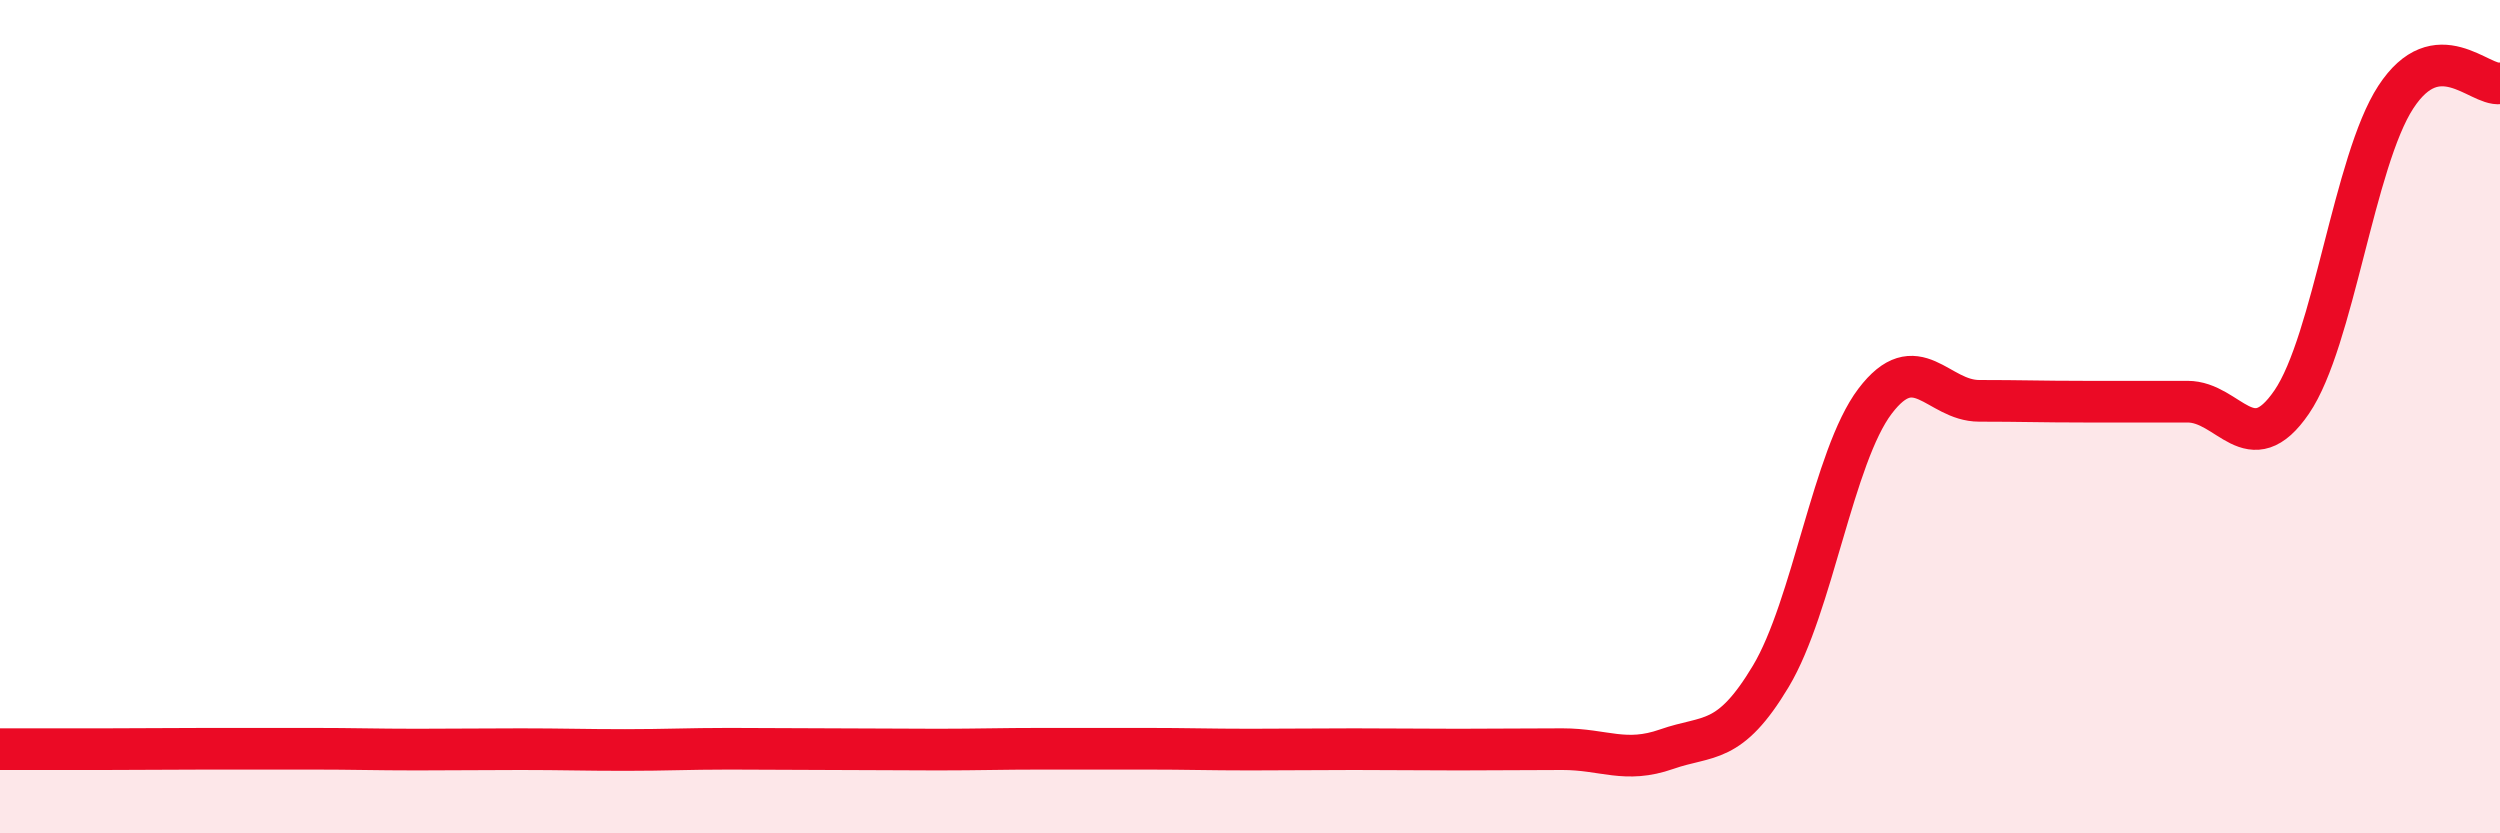 
    <svg width="60" height="20" viewBox="0 0 60 20" xmlns="http://www.w3.org/2000/svg">
      <path
        d="M 0,17.98 C 0.5,17.98 1.5,17.98 2.5,17.98 C 3.5,17.98 4,17.97 5,17.97 C 6,17.97 6.5,17.97 7.5,17.97 C 8.5,17.97 9,17.99 10,17.99 C 11,17.99 11.5,17.98 12.5,17.98 C 13.5,17.98 14,18 15,18 C 16,18 16.5,17.97 17.5,17.97 C 18.5,17.97 19,17.98 20,17.98 C 21,17.98 21.5,17.99 22.5,17.99 C 23.5,17.99 24,17.97 25,17.97 C 26,17.97 26.5,17.97 27.5,17.97 C 28.5,17.97 29,17.99 30,17.99 C 31,17.99 31.5,17.98 32.5,17.98 C 33.5,17.98 34,17.99 35,17.99 C 36,17.99 36.5,17.98 37.5,17.98 C 38.5,17.98 39,18.33 40,17.98 C 41,17.63 41.5,17.9 42.5,16.23 C 43.5,14.56 44,10.95 45,9.63 C 46,8.31 46.5,9.62 47.5,9.62 C 48.5,9.62 49,9.64 50,9.64 C 51,9.64 51.5,9.64 52.5,9.64 C 53.5,9.64 54,11.11 55,9.65 C 56,8.19 56.5,3.86 57.5,2.33 C 58.5,0.8 59.5,2.07 60,2L60 20L0 20Z"
        fill="#EB0A25"
        opacity="0.1"
        stroke-linecap="round"
        stroke-linejoin="round"
      />
      <path
        d="M 0,17.98 C 0.5,17.98 1.5,17.98 2.5,17.98 C 3.5,17.98 4,17.97 5,17.97 C 6,17.97 6.5,17.97 7.5,17.97 C 8.5,17.97 9,17.99 10,17.99 C 11,17.99 11.5,17.98 12.5,17.98 C 13.5,17.98 14,18 15,18 C 16,18 16.5,17.97 17.5,17.97 C 18.5,17.97 19,17.98 20,17.98 C 21,17.98 21.5,17.99 22.5,17.99 C 23.5,17.99 24,17.97 25,17.97 C 26,17.97 26.5,17.97 27.5,17.97 C 28.5,17.97 29,17.99 30,17.99 C 31,17.99 31.5,17.98 32.5,17.98 C 33.5,17.98 34,17.99 35,17.99 C 36,17.99 36.5,17.98 37.5,17.98 C 38.5,17.98 39,18.33 40,17.98 C 41,17.63 41.5,17.9 42.5,16.23 C 43.5,14.56 44,10.95 45,9.63 C 46,8.31 46.5,9.62 47.5,9.62 C 48.5,9.62 49,9.64 50,9.64 C 51,9.64 51.5,9.64 52.5,9.64 C 53.5,9.64 54,11.11 55,9.65 C 56,8.19 56.5,3.86 57.5,2.33 C 58.5,0.8 59.5,2.07 60,2"
        stroke="#EB0A25"
        stroke-width="1"
        fill="none"
        stroke-linecap="round"
        stroke-linejoin="round"
      />
    </svg>
  